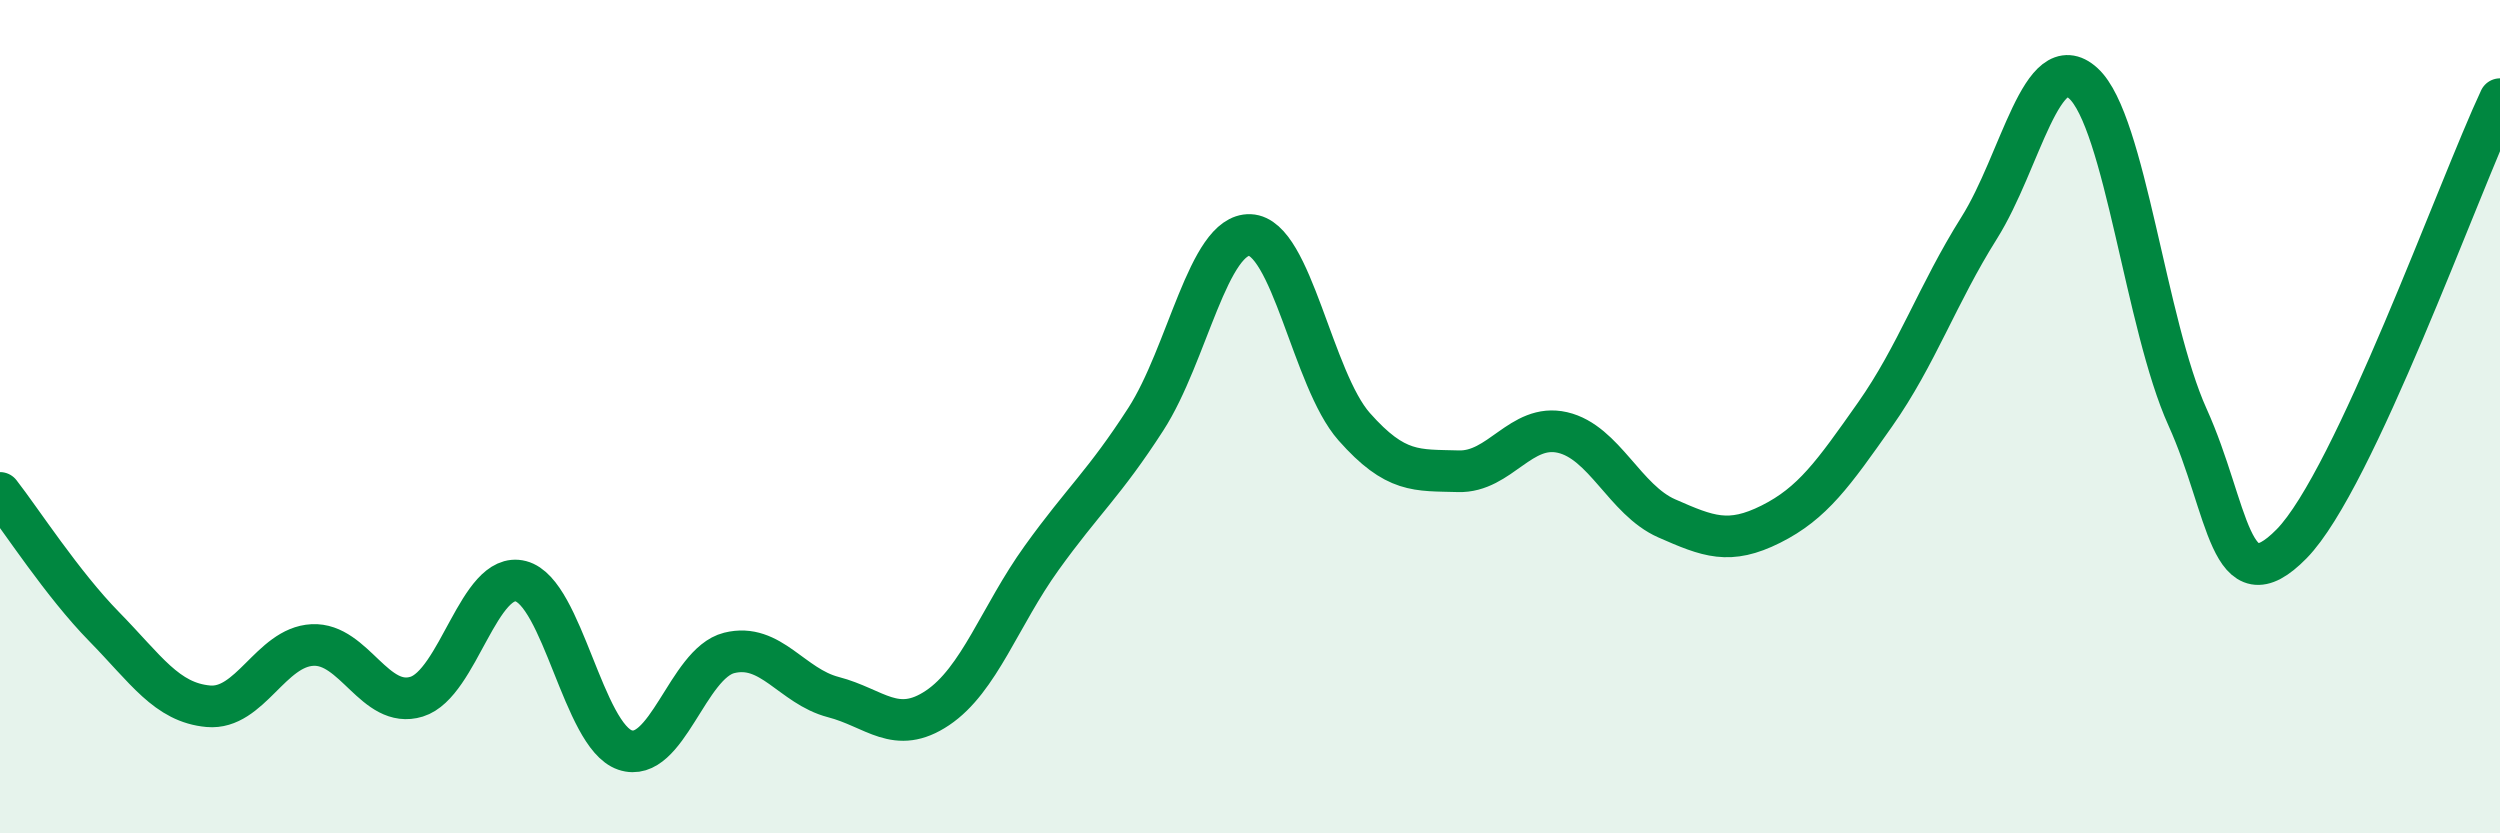 
    <svg width="60" height="20" viewBox="0 0 60 20" xmlns="http://www.w3.org/2000/svg">
      <path
        d="M 0,11.83 C 0.5,12.47 1.5,14.02 2.5,15.04 C 3.5,16.06 4,16.86 5,16.95 C 6,17.04 6.5,15.53 7.5,15.48 C 8.5,15.43 9,17.03 10,16.72 C 11,16.41 11.5,13.69 12.5,13.95 C 13.5,14.21 14,17.66 15,18 C 16,18.34 16.5,15.92 17.5,15.67 C 18.5,15.42 19,16.47 20,16.73 C 21,16.99 21.5,17.66 22.5,16.99 C 23.5,16.32 24,14.78 25,13.39 C 26,12 26.5,11.61 27.5,10.06 C 28.5,8.51 29,5.6 30,5.64 C 31,5.68 31.5,9.11 32.5,10.24 C 33.5,11.37 34,11.28 35,11.31 C 36,11.34 36.5,10.15 37.5,10.38 C 38.5,10.61 39,12 40,12.44 C 41,12.88 41.5,13.08 42.5,12.58 C 43.5,12.08 44,11.37 45,9.95 C 46,8.53 46.5,7.06 47.5,5.47 C 48.5,3.88 49,1.09 50,2 C 51,2.91 51.5,7.8 52.5,10.01 C 53.5,12.22 53.5,14.58 55,13.05 C 56.5,11.52 59,4.51 60,2.38L60 20L0 20Z"
        fill="#008740"
        opacity="0.1"
        stroke-linecap="round"
        stroke-linejoin="round"
      />
      <path
        d="M 0,11.83 C 0.5,12.47 1.5,14.02 2.5,15.04 C 3.5,16.06 4,16.86 5,16.95 C 6,17.04 6.5,15.53 7.5,15.48 C 8.5,15.43 9,17.03 10,16.72 C 11,16.41 11.5,13.69 12.5,13.95 C 13.5,14.21 14,17.66 15,18 C 16,18.34 16.5,15.92 17.5,15.67 C 18.5,15.42 19,16.47 20,16.73 C 21,16.99 21.5,17.66 22.5,16.99 C 23.5,16.32 24,14.78 25,13.39 C 26,12 26.5,11.61 27.5,10.06 C 28.5,8.51 29,5.6 30,5.64 C 31,5.68 31.5,9.11 32.5,10.24 C 33.5,11.37 34,11.28 35,11.31 C 36,11.34 36.5,10.15 37.5,10.38 C 38.5,10.61 39,12 40,12.44 C 41,12.88 41.5,13.08 42.5,12.58 C 43.5,12.08 44,11.37 45,9.95 C 46,8.53 46.5,7.06 47.5,5.47 C 48.5,3.88 49,1.09 50,2 C 51,2.91 51.5,7.8 52.5,10.01 C 53.5,12.22 53.5,14.58 55,13.05 C 56.5,11.52 59,4.51 60,2.38"
        stroke="#008740"
        stroke-width="1"
        fill="none"
        stroke-linecap="round"
        stroke-linejoin="round"
      />
    </svg>
  